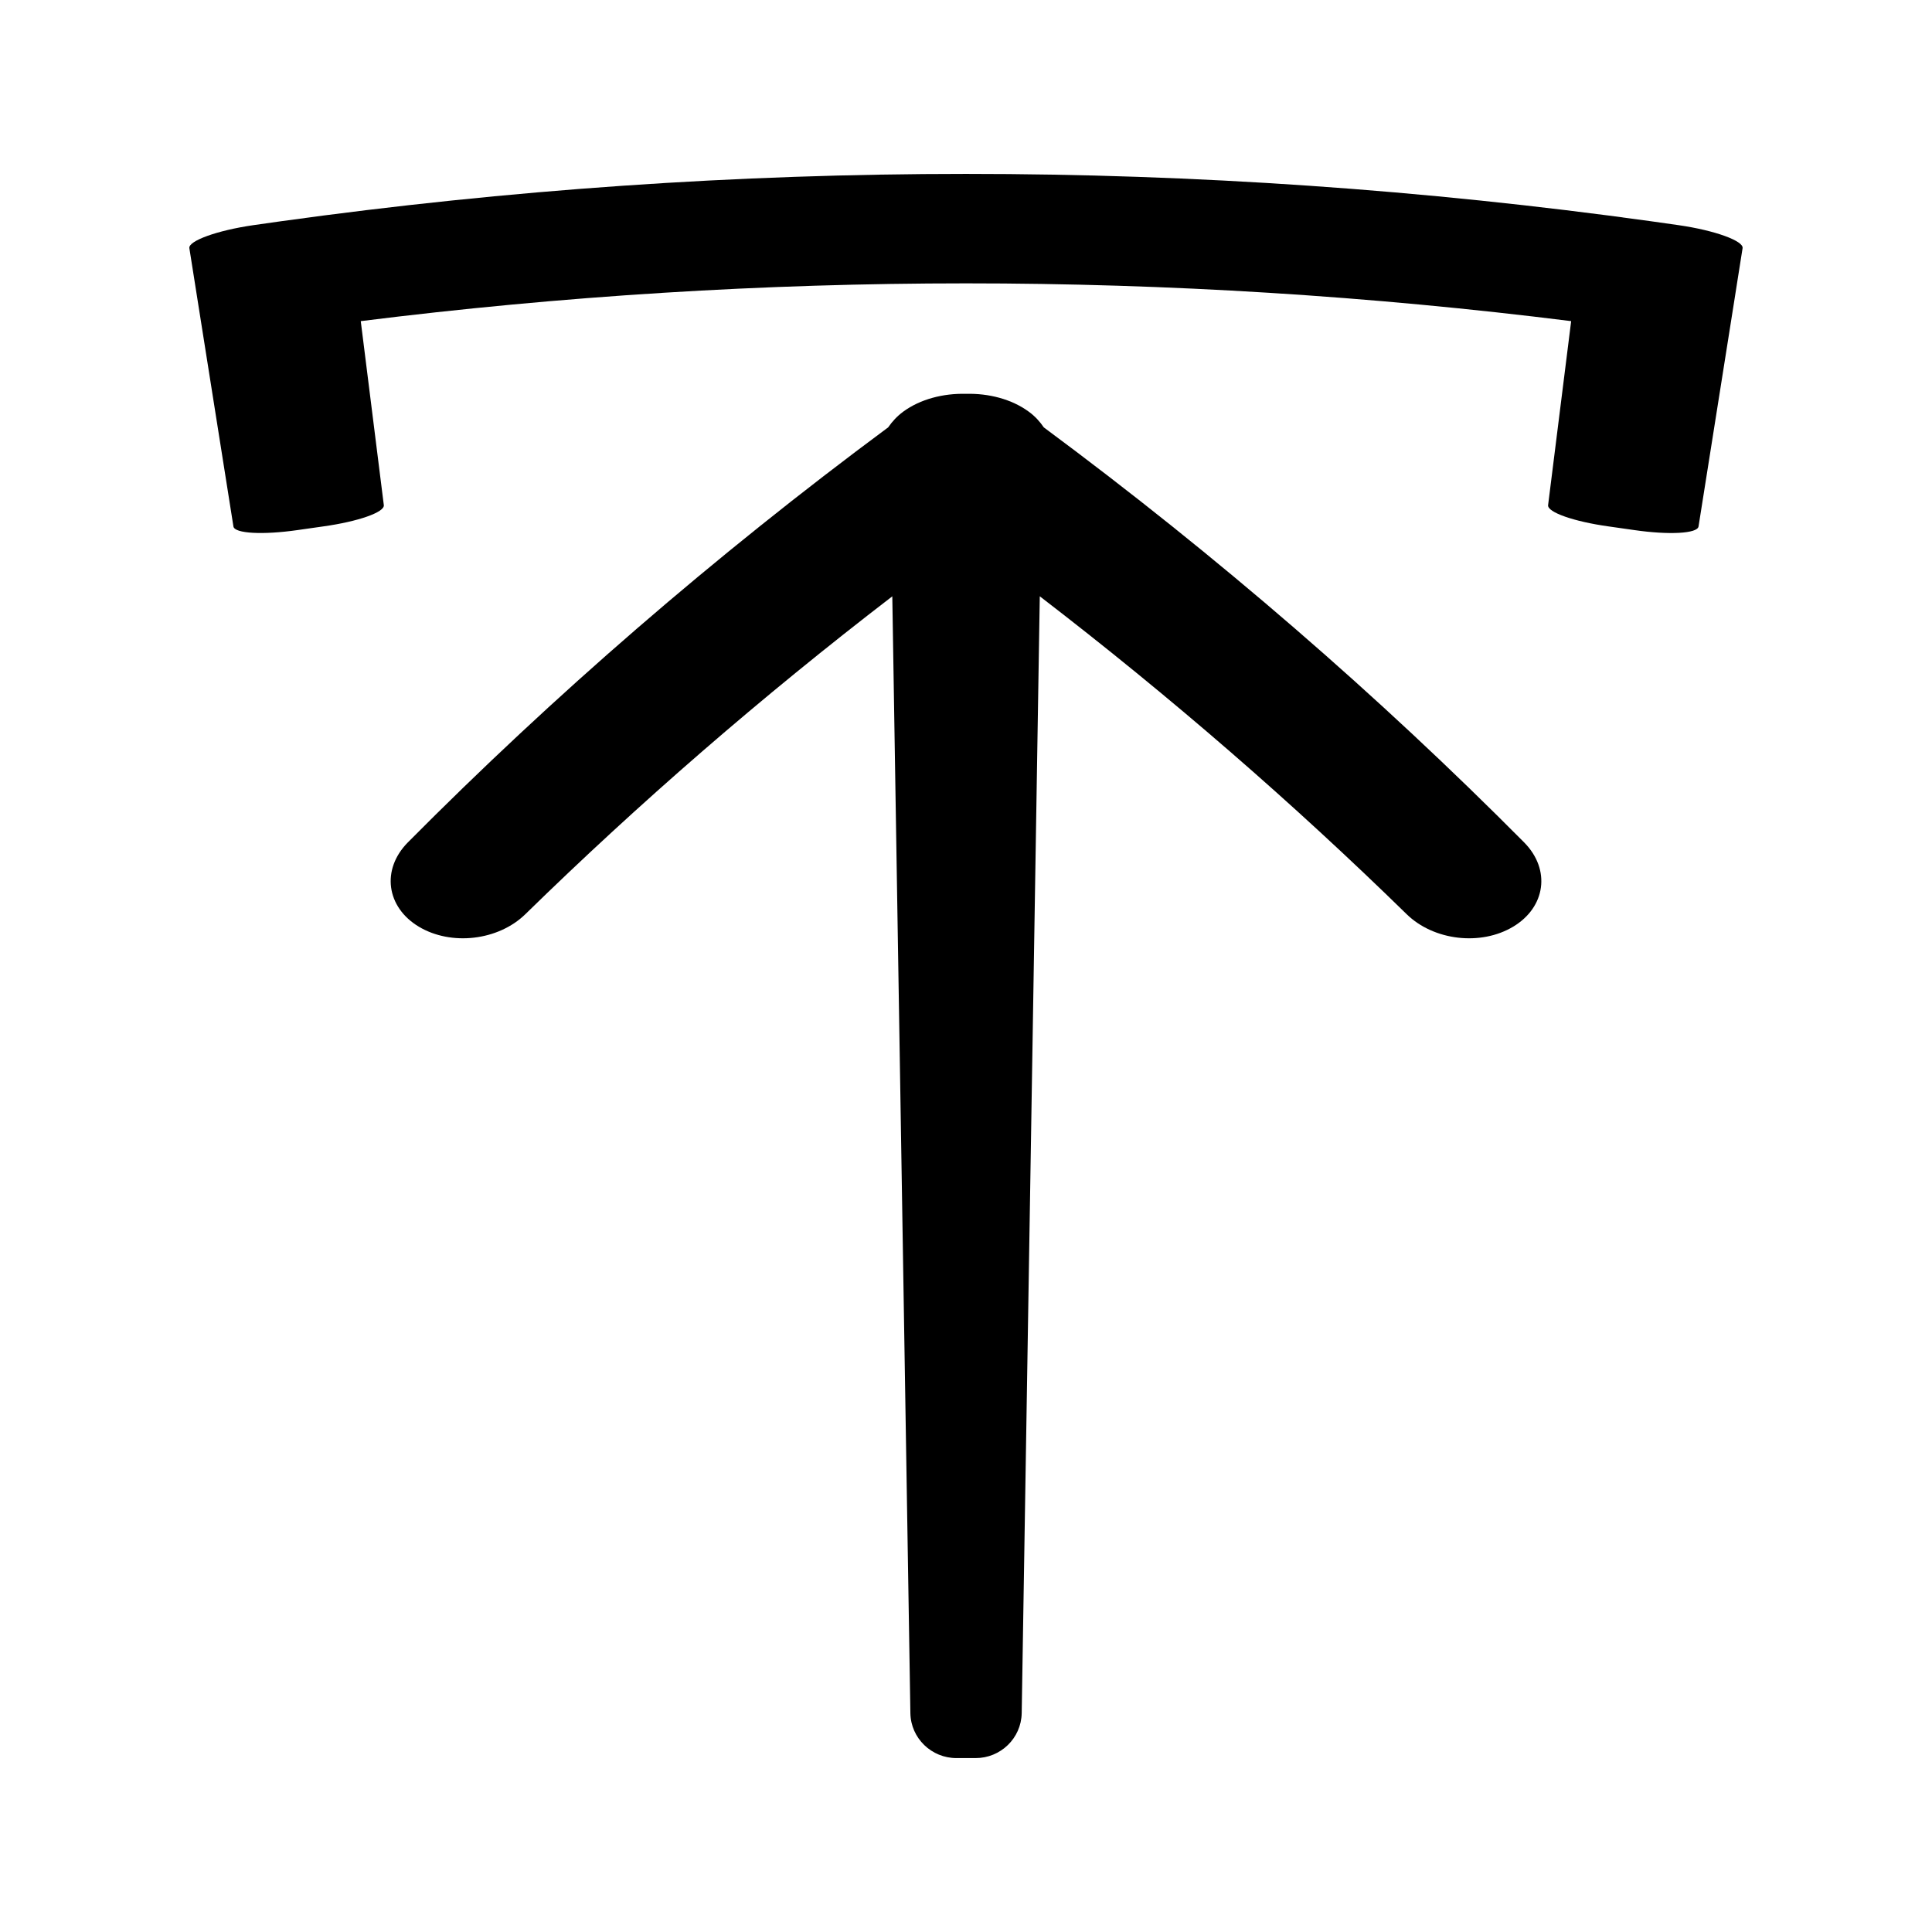 <?xml version="1.0" encoding="UTF-8"?>
<!-- Uploaded to: SVG Repo, www.svgrepo.com, Generator: SVG Repo Mixer Tools -->
<svg fill="#000000" width="800px" height="800px" version="1.1" viewBox="144 144 512 512" xmlns="http://www.w3.org/2000/svg">
 <g>
  <path d="m588.84 203.67c-2.434-0.352-4.871-0.699-7.305-1.035-120.45-16.734-242.64-16.734-363.08 0-2.434 0.336-4.871 0.684-7.305 1.035-9.691 1.402-17.27 4.191-16.969 6.094 0.441 2.809 0.887 5.609 1.332 8.414 0.262 1.648 0.523 3.297 0.781 4.945 3.184 20.133 6.375 40.262 9.566 60.398 0.305 1.891 7.887 2.262 16.973 0.957 2.281-0.332 4.57-0.656 6.856-0.977 9.086-1.266 16.262-3.727 16.027-5.633-2.035-16.254-4.074-32.512-6.113-48.766 106.5-13.34 214.26-13.348 320.77 0-2.043 16.258-4.074 32.512-6.113 48.77-0.23 1.898 6.938 4.367 16.031 5.633 2.289 0.32 4.578 0.641 6.863 0.977 9.078 1.312 16.672 0.938 16.973-0.957 3.184-20.133 6.375-40.262 9.566-60.398 0.262-1.648 0.52-3.297 0.777-4.945 0.445-2.801 0.891-5.606 1.332-8.414 0.309-1.906-7.273-4.703-16.961-6.098z"/>
  <path d="m420.61 257.25c-1.02-1.492-2.266-2.906-3.984-4.156-4.519-3.32-10.605-4.879-16.625-4.723-6.008-0.156-12.113 1.402-16.637 4.723-1.695 1.254-2.953 2.664-3.984 4.156-46.293 34.305-88.781 71.18-127.29 109.99-7.133 7.223-5.68 17.191 2.898 22.34 8.605 5.148 21.051 3.695 28.223-3.297 30.062-29.383 62.504-57.566 97.258-84.25 1.594 98.664 3.191 197.33 4.793 295.99 0.121 6.633 5.606 11.906 12.234 11.887 1.676-0.004 3.348-0.004 5.023 0 6.641 0.02 12.113-5.254 12.242-11.887 1.594-98.668 3.191-197.34 4.793-296 34.742 26.688 67.191 54.875 97.242 84.262 7.168 6.992 19.629 8.445 28.215 3.289 8.586-5.144 10.043-15.113 2.891-22.34-38.52-38.801-81.008-75.672-127.29-109.98z"/>
 </g>
</svg>